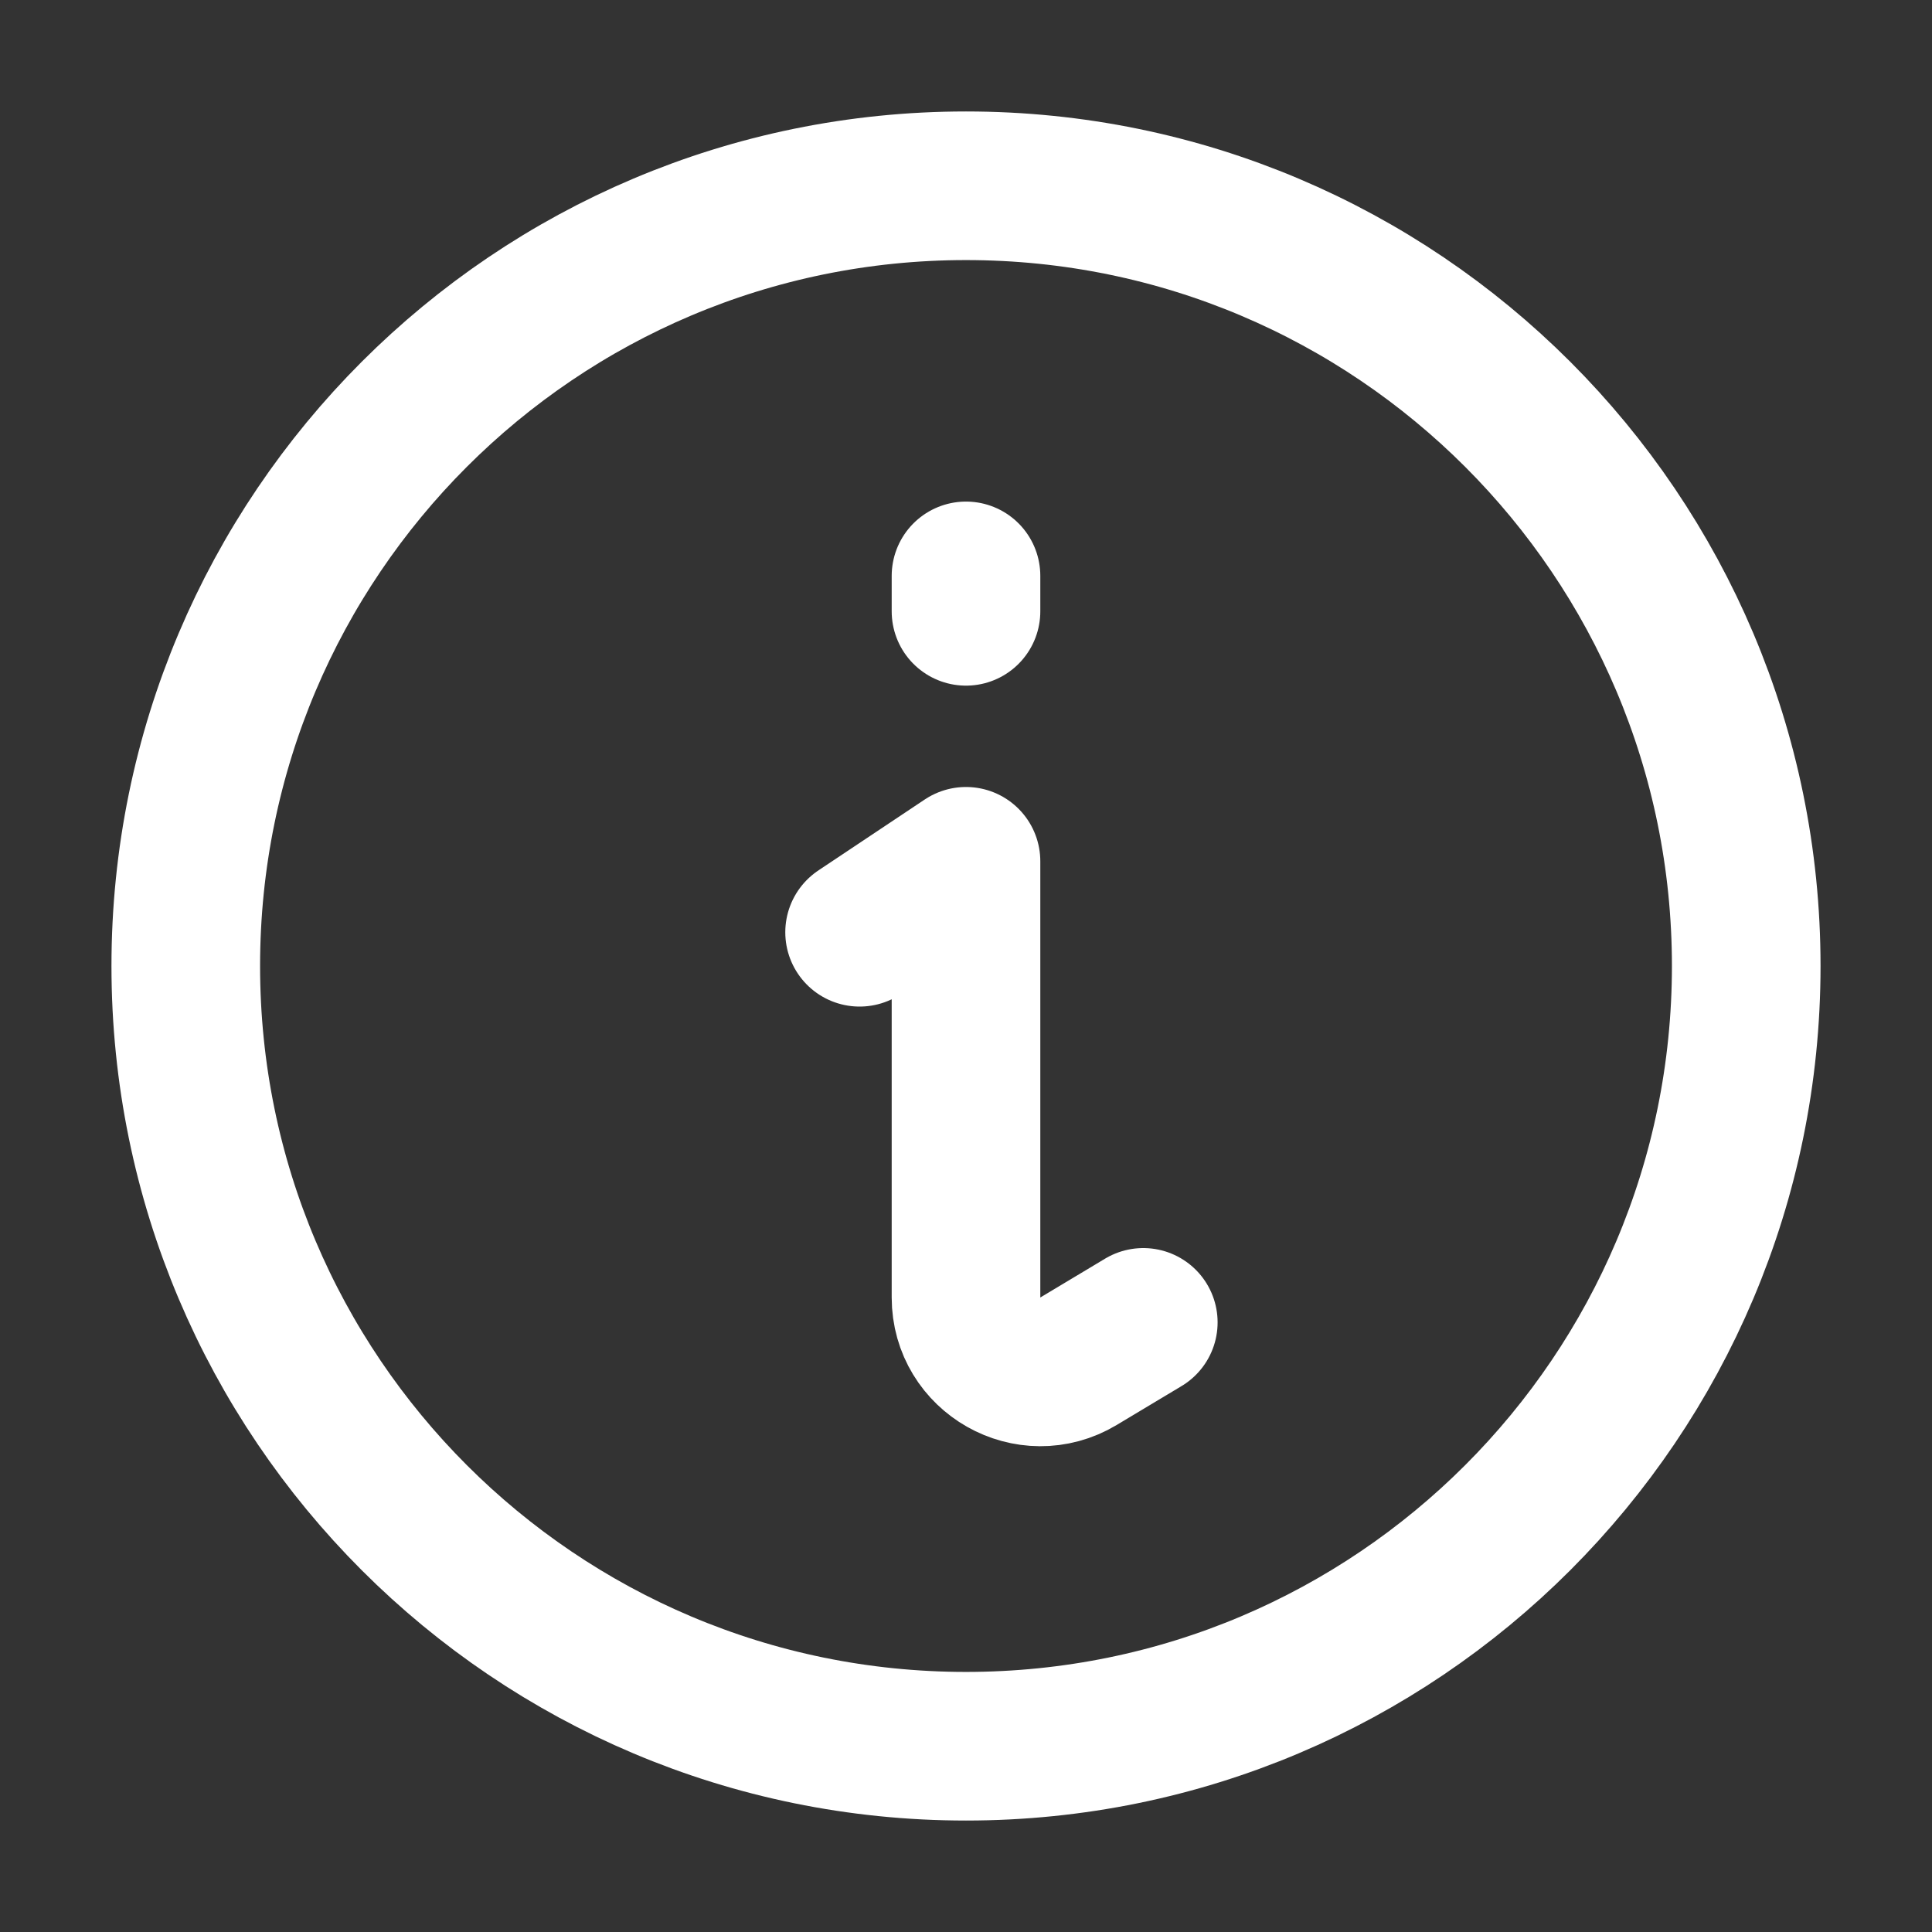 <svg width="26" height="26" viewBox="0 0 26 26" fill="none" xmlns="http://www.w3.org/2000/svg"><rect x="0" y="0" width="26" height="26" fill="#333333" stroke="none"/>    <path d="M13 8.227V7.75M11.568 12.546L13 11.591V17.461C13 18.238 13.848 18.718 14.514 18.319L15.386 17.796M23.5 13C23.5 18.799 18.799 23.5 13 23.5C7.201 23.5 2.5 18.799 2.5 13C2.5 7.201 7.201 2.5 13 2.5C18.799 2.5 23.5 7.201 23.5 13Z" stroke="white" stroke-width="2" stroke-linecap="round" stroke-linejoin="round"/></svg>
